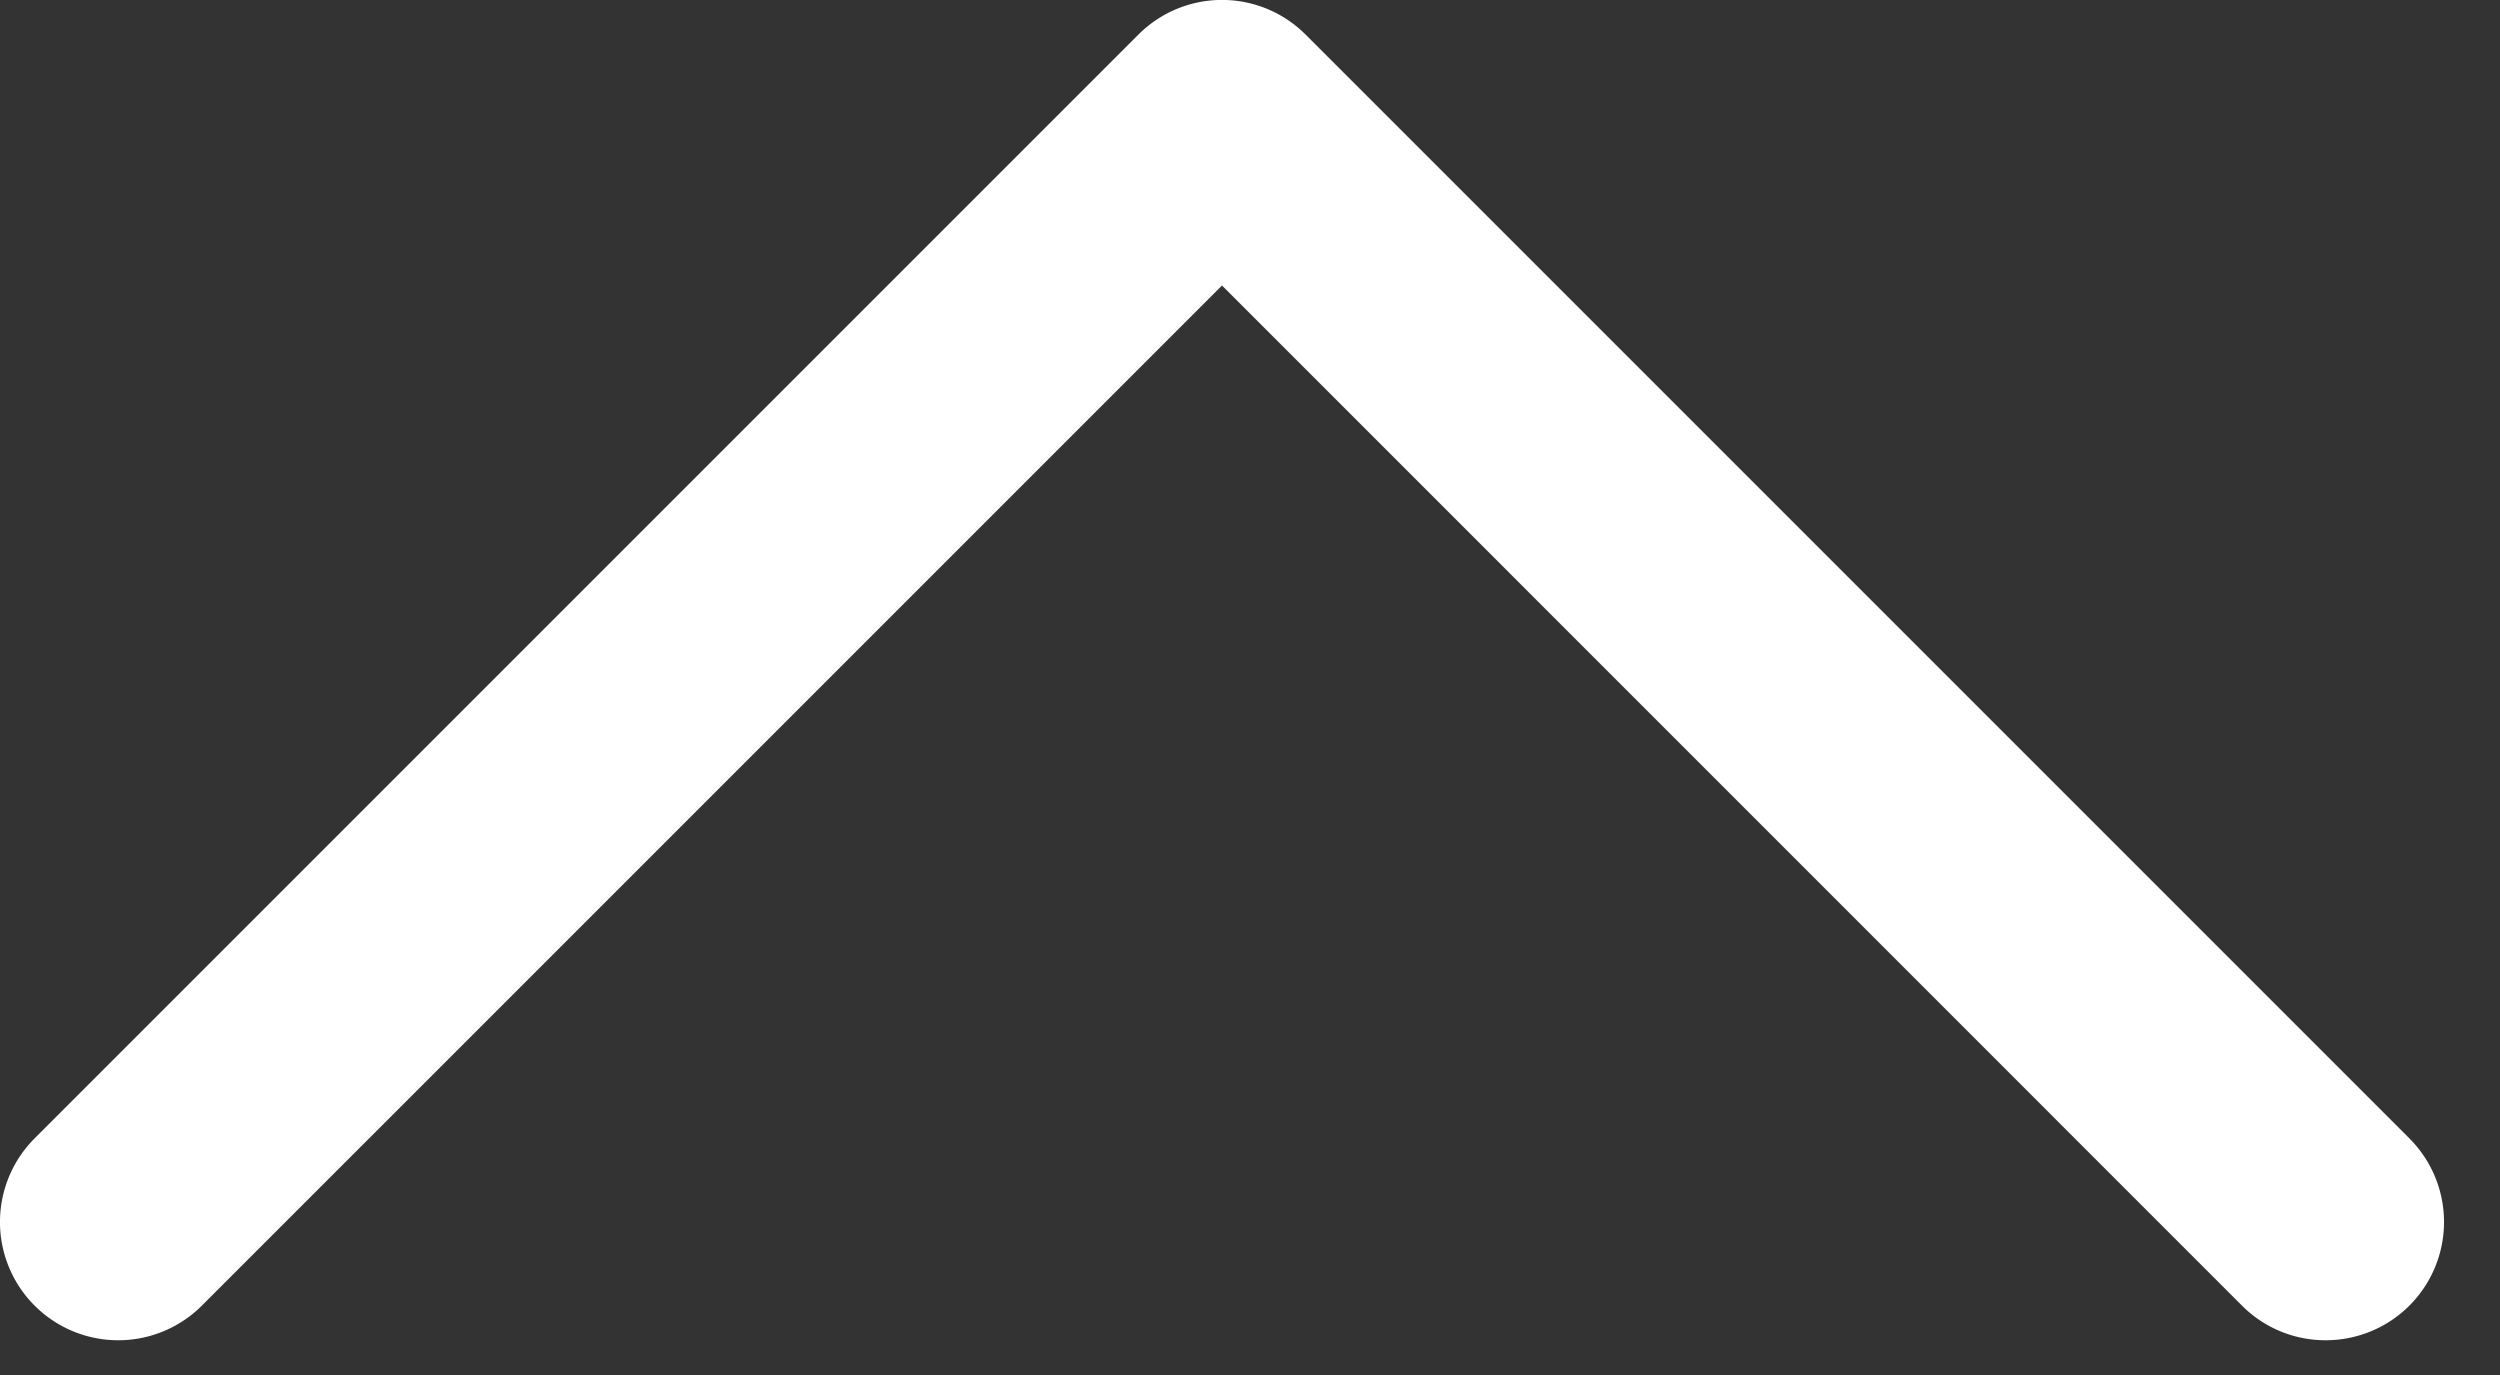 <svg xmlns="http://www.w3.org/2000/svg" xmlns:xlink="http://www.w3.org/1999/xlink" width="20" height="11" viewBox="0 0 20 11"><rect x="0" y="0" width="20" height="11" fill="#333333" stroke="none"/><defs><clipPath id="a"><rect width="20" height="11" fill="#fff"/></clipPath></defs><g transform="translate(0 0)"><g transform="translate(0 0)" clip-path="url(#a)"><path d="M18.605,10.722a.942.942,0,0,1-.669-.277L9.776,2.284,1.615,10.445A.946.946,0,0,1,.277,9.107L9.107.277a.945.945,0,0,1,1.338,0l8.83,8.83a.946.946,0,0,1-.669,1.615" transform="translate(0 0)" fill="#fff"/></g></g></svg>